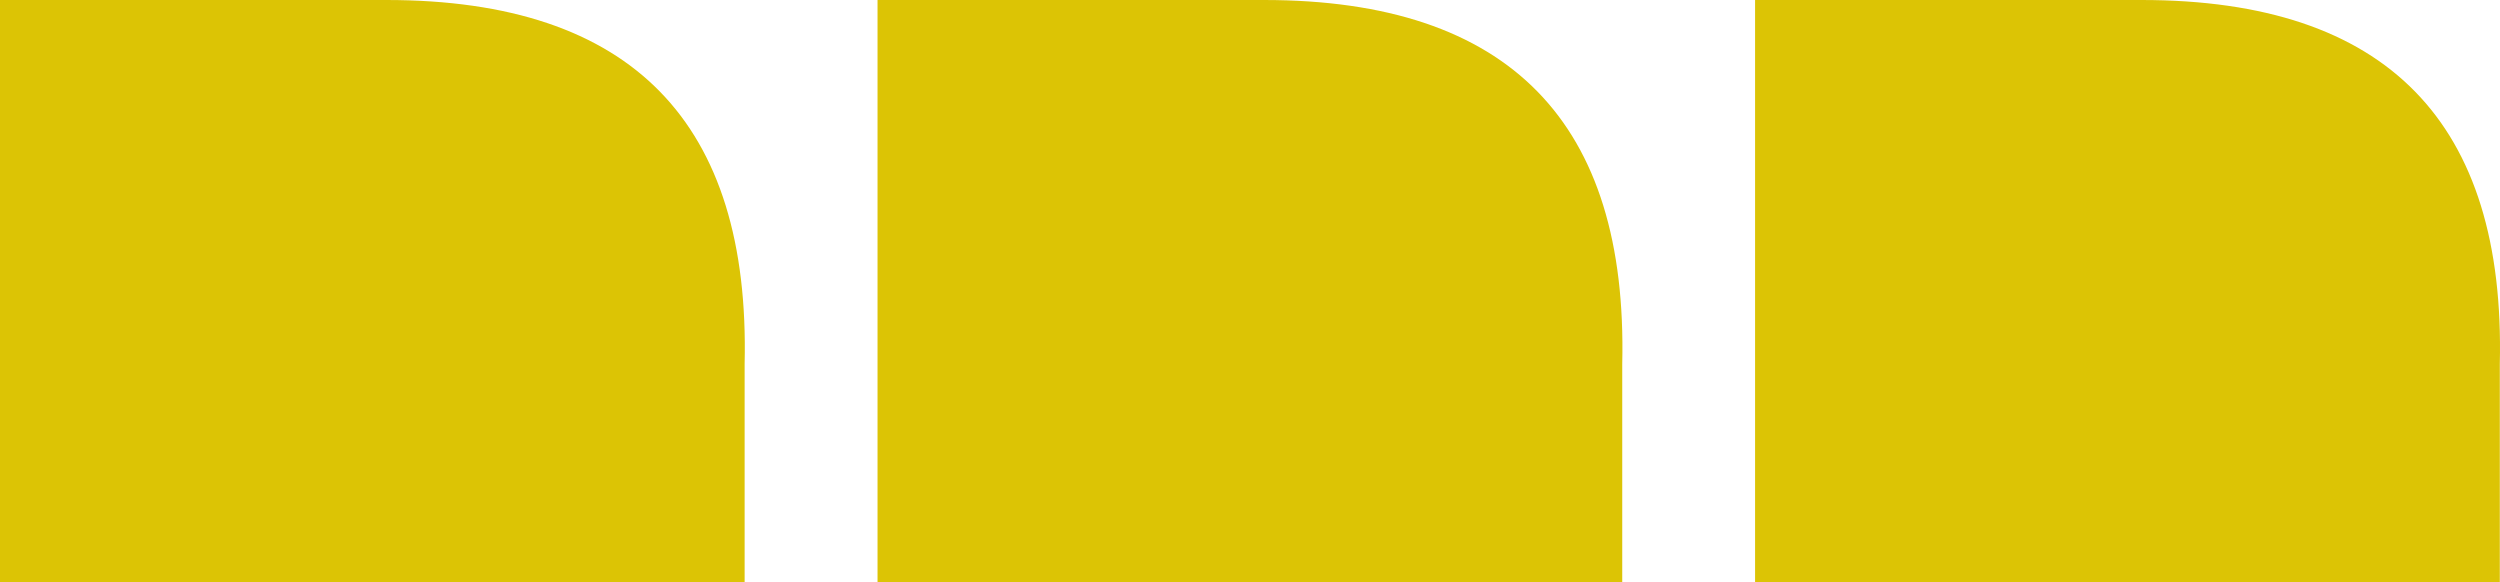 <?xml version="1.0" encoding="utf-8"?>
<!-- Generator: Adobe Illustrator 16.0.0, SVG Export Plug-In . SVG Version: 6.00 Build 0)  -->
<!DOCTYPE svg PUBLIC "-//W3C//DTD SVG 1.1//EN" "http://www.w3.org/Graphics/SVG/1.1/DTD/svg11.dtd">
<svg version="1.1" id="Ebene_1" xmlns="http://www.w3.org/2000/svg" xmlns:xlink="http://www.w3.org/1999/xlink" x="0px" y="0px"
	 width="66.869px" height="15.575px" viewBox="0 0 66.869 15.575" enable-background="new 0 0 66.869 15.575" xml:space="preserve">
<path fill="#DCC405" d="M0,0v15.575h19.917v-5.84C20.067,3.294,16.924,0,10.333,0H0L0,0z"/>
<path fill="#DCC405" d="M23.472,0v15.575h19.919v-5.84C43.541,3.294,40.396,0,33.806,0H23.472L23.472,0z"/>
<path fill="#DCC405" d="M46.944,0v15.575h19.92v-5.84C67.015,3.294,63.869,0,57.278,0H46.944L46.944,0z"/>
</svg>

